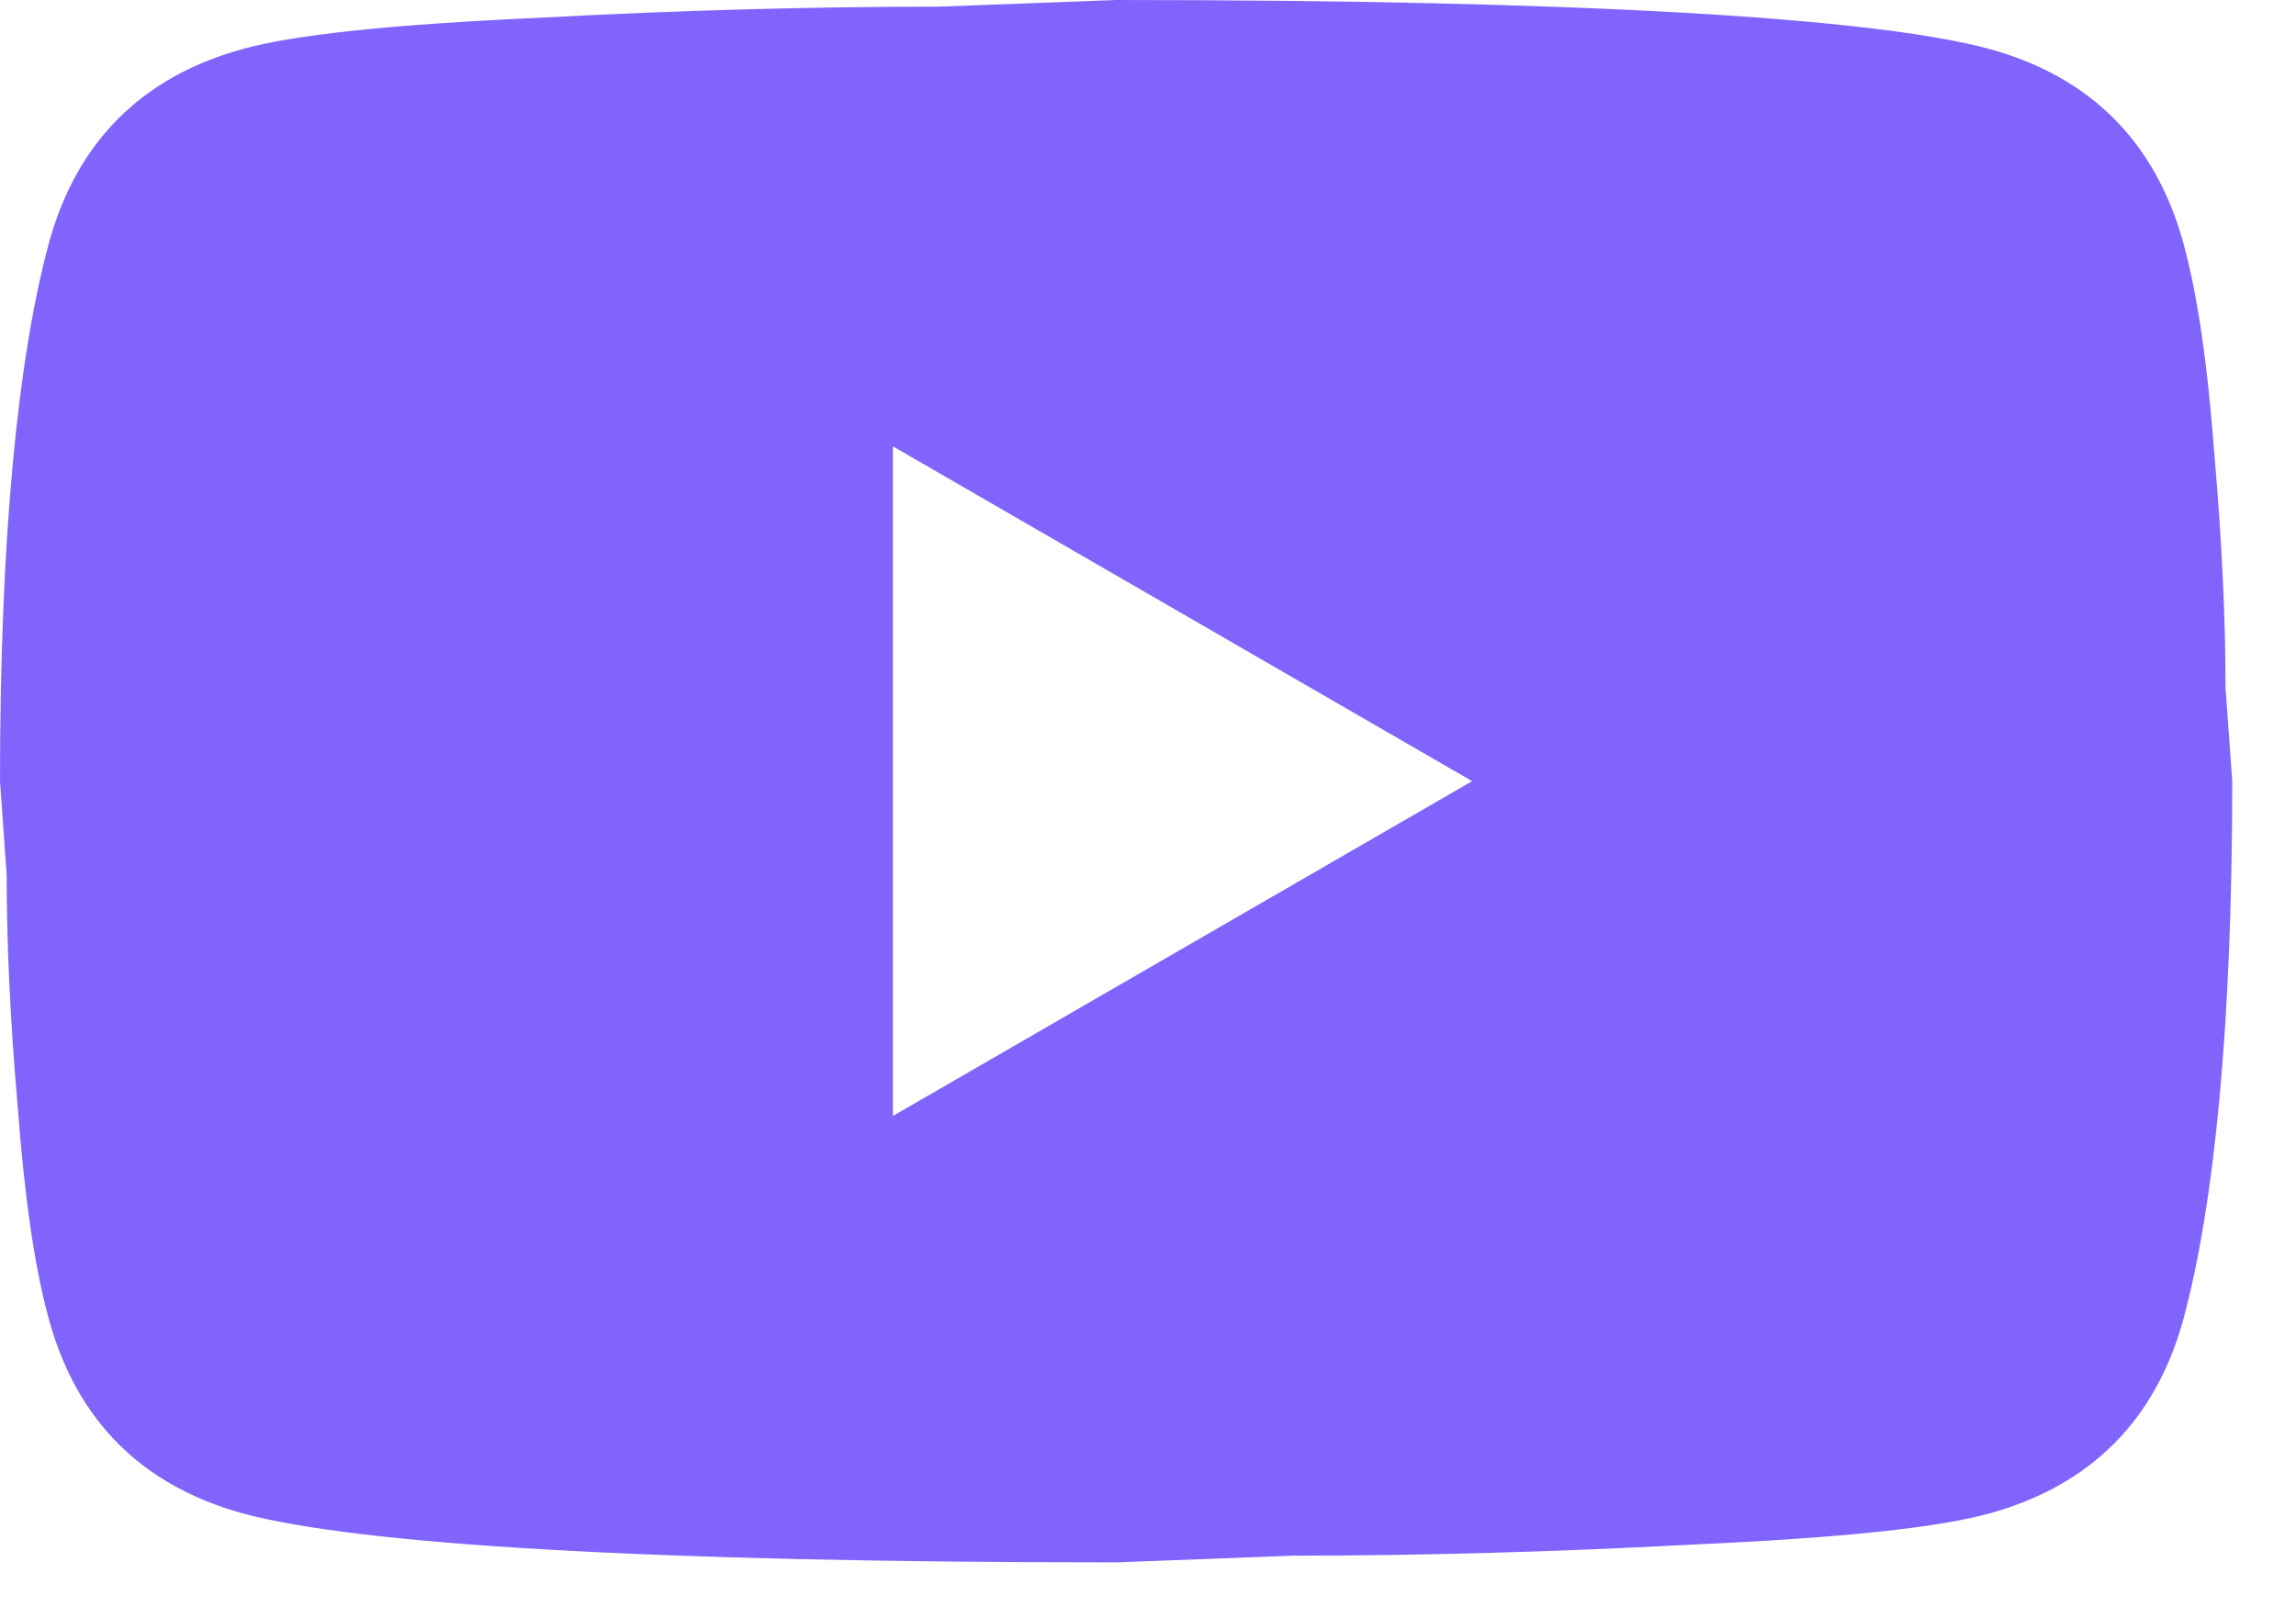 <?xml version="1.0" encoding="UTF-8"?> <svg xmlns="http://www.w3.org/2000/svg" width="30" height="21" viewBox="0 0 30 21" fill="none"><path d="M11.667 14.583L19.235 10.208L11.667 5.833V14.583ZM28.525 3.165C28.715 3.85 28.846 4.769 28.933 5.935C29.035 7.102 29.079 8.108 29.079 8.983L29.167 10.208C29.167 13.402 28.933 15.75 28.525 17.252C28.16 18.565 27.315 19.41 26.002 19.775C25.317 19.965 24.062 20.096 22.137 20.183C20.242 20.285 18.506 20.329 16.902 20.329L14.583 20.417C8.473 20.417 4.667 20.183 3.165 19.775C1.852 19.41 1.006 18.565 0.642 17.252C0.452 16.567 0.321 15.648 0.233 14.481C0.131 13.315 0.087 12.308 0.087 11.433L0 10.208C0 7.015 0.233 4.667 0.642 3.165C1.006 1.852 1.852 1.006 3.165 0.642C3.85 0.452 5.104 0.321 7.029 0.233C8.925 0.131 10.66 0.087 12.265 0.087L14.583 0C20.694 0 24.5 0.233 26.002 0.642C27.315 1.006 28.16 1.852 28.525 3.165Z" fill="#8164FC"></path></svg> 